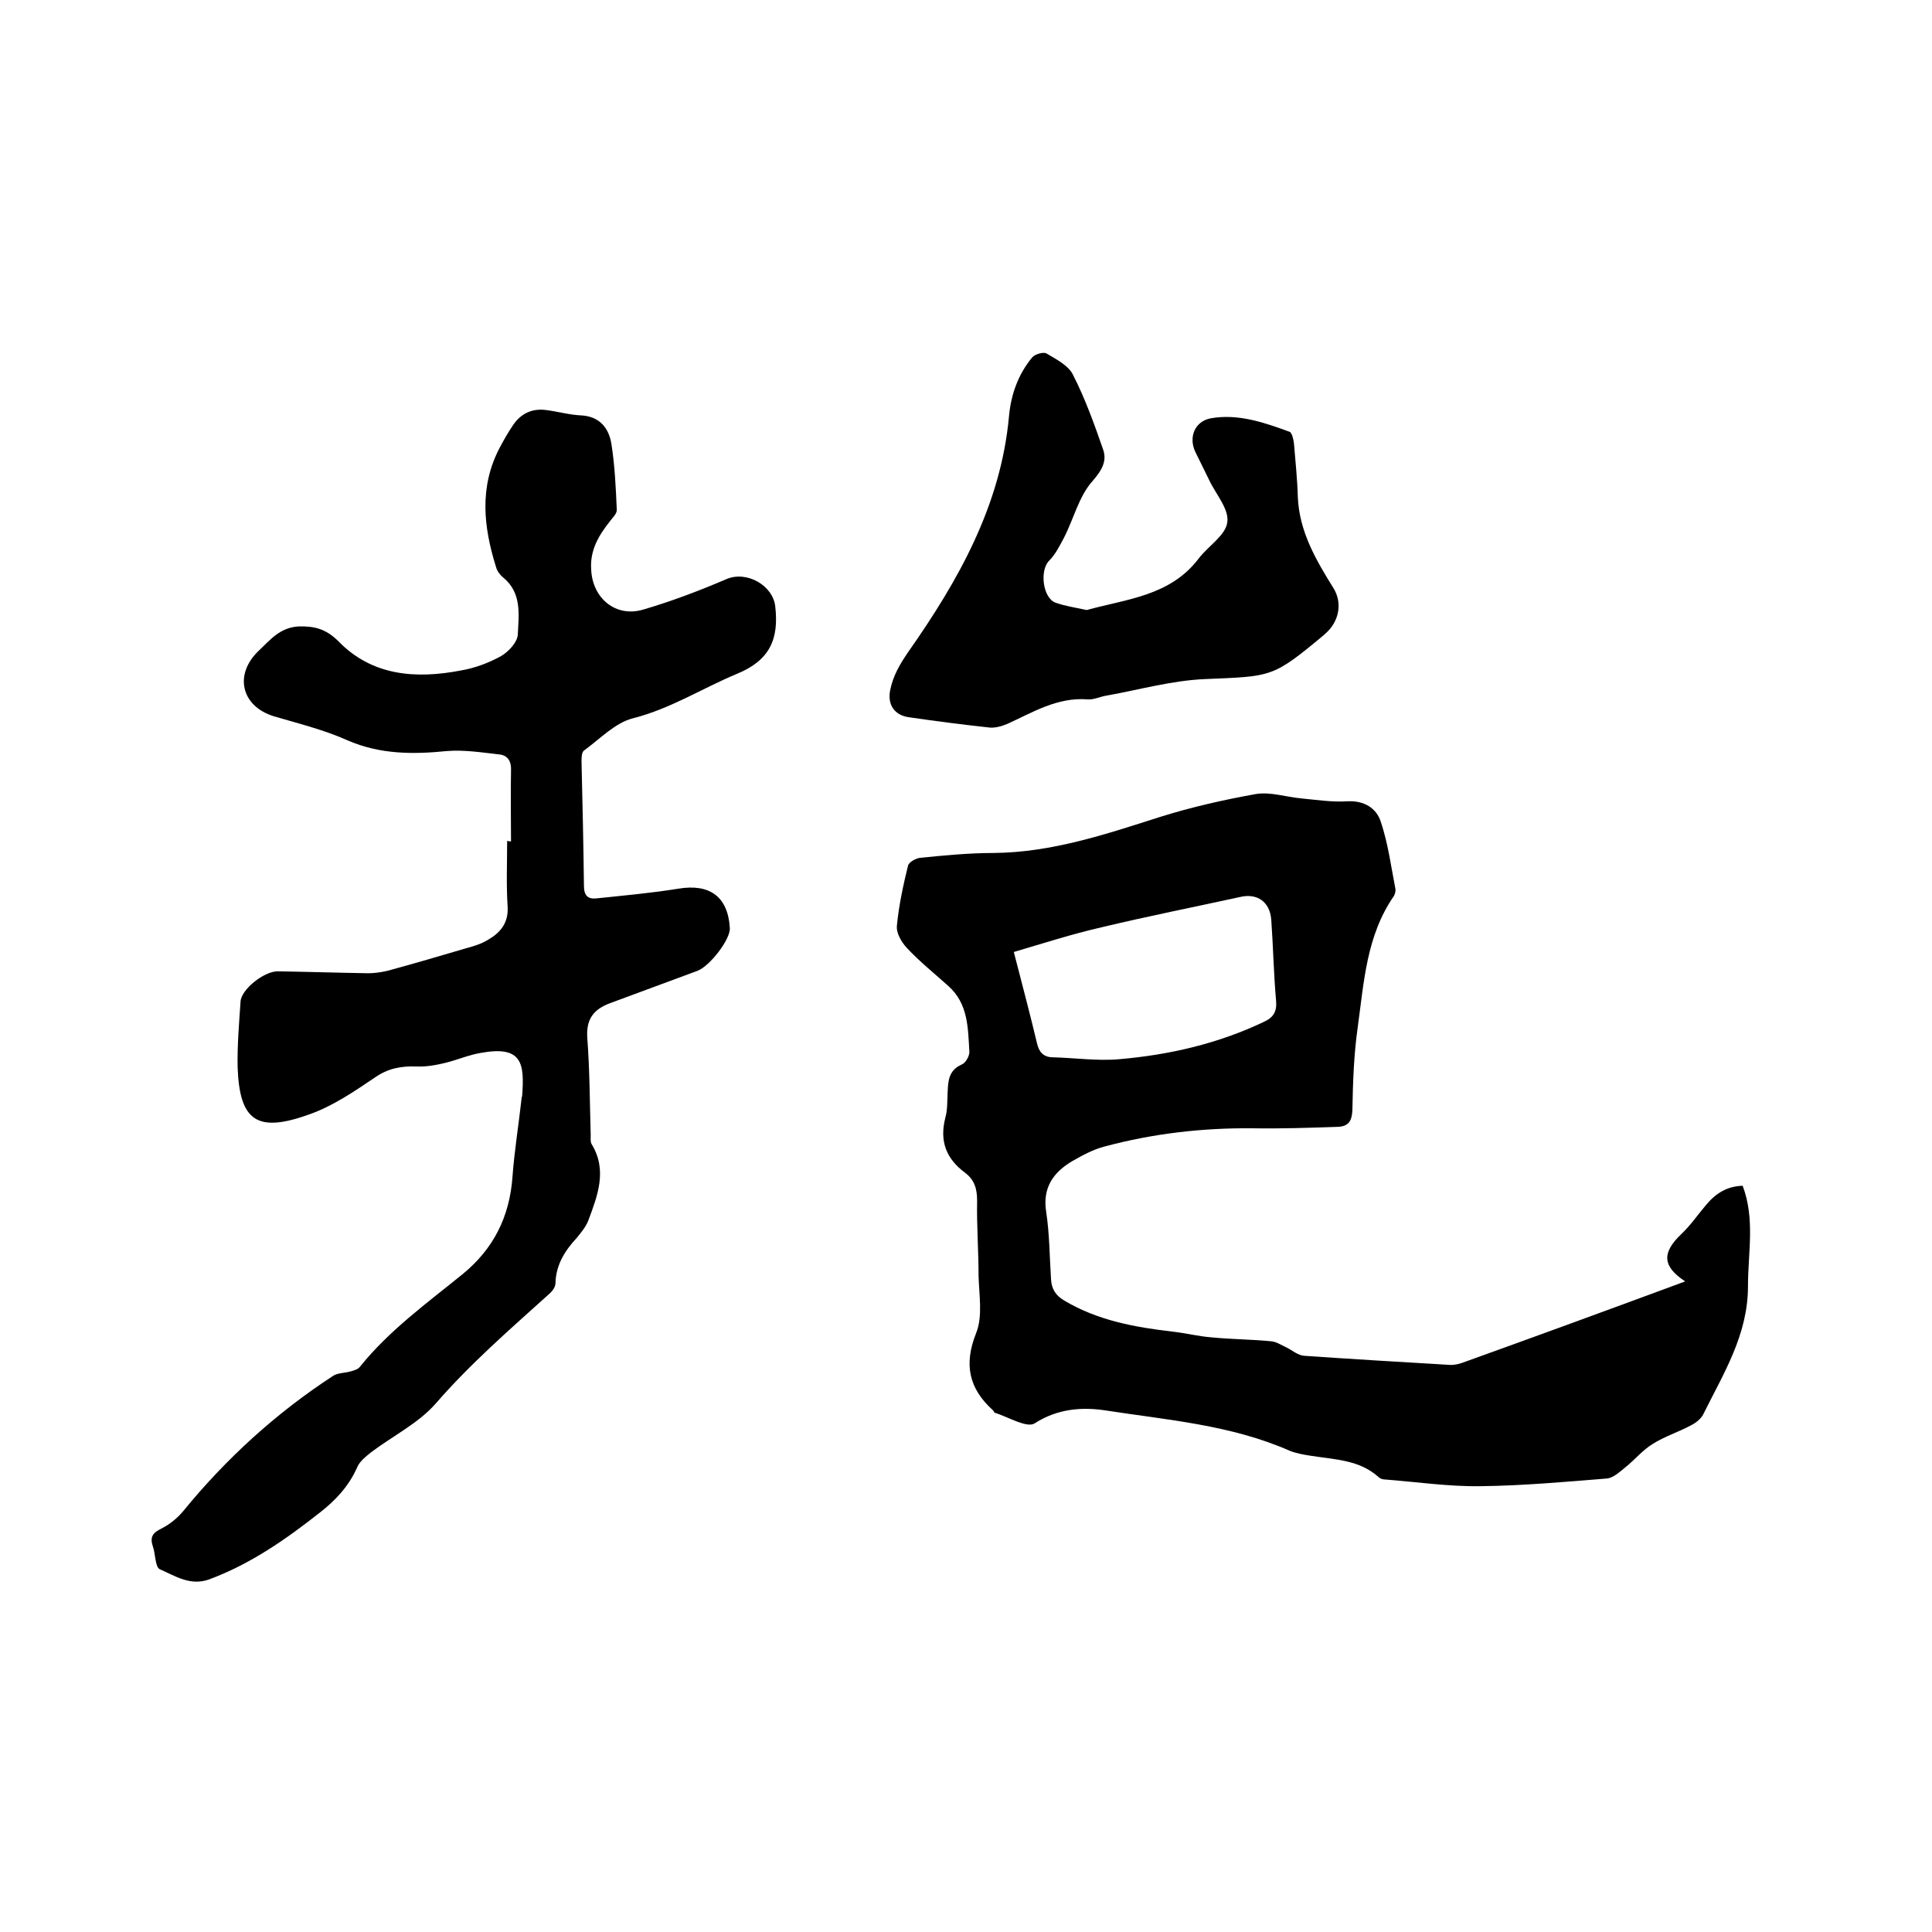 <svg enable-background="new 0 0 400 400" viewBox="0 0 400 400" xmlns="http://www.w3.org/2000/svg"><path d="m348.9 265.3c-4.7-3.1-4.9-5.9-.8-9.8 1.9-1.8 3.4-4 5.1-6 2-2.4 4.3-3.9 7.6-4 2.6 6.9 1.1 13.8 1.1 20.8 0 10.1-5.1 18.1-9.3 26.6-.5.9-1.5 1.7-2.5 2.2-2.6 1.4-5.5 2.3-8 3.9-2.1 1.3-3.7 3.3-5.6 4.8-1.1.9-2.4 2.1-3.7 2.3-8.7.7-17.5 1.5-26.3 1.6-6.6.1-13.3-.9-19.9-1.4-.4 0-.9-.2-1.2-.5-4-3.6-9.1-3.6-14-4.4-1.4-.2-3-.5-4.3-1-12.2-5.4-25.4-6.4-38.3-8.4-4.7-.7-9.8-.4-14.6 2.7-1.6 1-5.4-1.3-8.2-2.2-.2 0-.2-.3-.4-.5-5-4.5-6.1-9.5-3.5-16 1.4-3.5.6-7.9.5-11.9 0-5.2-.4-10.4-.3-15.5 0-2.4-.5-4.3-2.5-5.8-3.9-2.9-5.3-6.5-4.1-11.3.5-1.7.4-3.6.5-5.4.1-2.3.2-4.5 2.9-5.7.8-.3 1.6-1.7 1.6-2.6-.3-4.9-.2-10-4.4-13.7-2.9-2.6-6-5.1-8.6-7.9-1.1-1.2-2.2-3.1-2-4.6.4-4.2 1.3-8.3 2.3-12.4.2-.7 1.6-1.5 2.5-1.6 5.1-.5 10.1-1 15.2-1 12.1-.1 23.3-3.9 34.6-7.5 6.4-2 13-3.5 19.7-4.7 3-.5 6.2.6 9.4.9s6.3.8 9.5.6c3.5-.2 6.1 1.4 7 4.3 1.5 4.5 2.1 9.2 3 13.8.1.5-.1 1.1-.3 1.5-5.7 8.2-6.2 17.8-7.5 27.2-.8 5.6-1 11.4-1.1 17.1-.1 2.3-.8 3.4-3 3.5-5.9.2-11.8.4-17.7.3-10.4-.1-20.7 1.1-30.7 3.8-2.3.6-4.5 1.8-6.6 3-3.9 2.3-6.2 5.5-5.4 10.5.7 4.6.7 9.3 1 13.9.1 2 .9 3.4 2.8 4.5 6.9 4.1 14.6 5.5 22.4 6.4 2.7.3 5.4 1 8.2 1.2 4.1.4 8.2.4 12.2.8 1.1.1 2.1.8 3.2 1.3 1.2.6 2.3 1.6 3.6 1.7 10.1.7 20.2 1.3 30.4 1.9.8 0 1.7-.2 2.5-.5 15.3-5.5 30.6-11.1 46-16.8zm-139-68.2c1.8 7 3.4 13 4.8 18.9.4 1.7 1.2 2.8 3.1 2.9 4.6.1 9.3.8 13.9.4 10.4-.9 20.4-3.2 29.9-7.7 2-.9 2.8-2.1 2.6-4.4-.5-5.6-.6-11.2-1-16.8-.3-3.7-2.9-5.5-6.4-4.7-9.6 2.1-19.2 4-28.8 6.3-6.1 1.4-12 3.3-18.1 5.1z"/><path d="m105.8 174.2c0-4.9-.1-9.7 0-14.6.1-1.9-.6-3.2-2.4-3.4-3.6-.4-7.3-1-10.9-.7-7 .7-13.8.7-20.5-2.2-4.9-2.2-10.2-3.5-15.3-5-6.8-2.1-8.3-8.7-3.1-13.6 2.3-2.2 4.4-4.8 8.2-5 3.3-.1 5.7.5 8.3 3.1 7 7.2 16.1 7.8 25.4 6 2.9-.5 5.8-1.6 8.3-3 1.5-.9 3.3-2.8 3.4-4.4.2-4.1.9-8.7-3.1-11.9-.6-.5-1.2-1.3-1.4-2.1-2.6-8.3-3.5-16.5.7-24.6.9-1.7 1.8-3.3 2.9-4.9 1.6-2.3 3.9-3.4 6.8-3 2.4.3 4.8 1 7.2 1.1 3.9.2 5.8 2.7 6.3 6 .7 4.5.9 9 1.1 13.6 0 .8-.9 1.6-1.4 2.3-2.4 3-4.2 6.1-3.9 10.1.3 5.9 5.1 9.9 10.8 8.2 5.8-1.7 11.6-3.9 17.2-6.3 4.2-1.8 9.6 1.3 10.1 5.6.8 6.8-1.1 11.2-7.9 14-7.2 3-13.7 7.2-21.5 9.2-3.7.9-6.9 4.3-10.2 6.7-.5.4-.5 1.5-.5 2.3.2 8.6.4 17.1.5 25.7 0 2 .8 2.8 2.6 2.6 5.7-.6 11.3-1.1 16.9-2 6.5-1.1 10.3 1.6 10.7 8.1.2 2.3-4.1 7.9-6.7 8.9-6 2.2-12.1 4.5-18.1 6.7-3.5 1.3-5 3.4-4.7 7.3.5 6.6.5 13.3.7 20 0 .6-.1 1.4.2 1.9 3.3 5.4 1.2 10.7-.7 15.8-.5 1.3-1.5 2.5-2.4 3.6-2.5 2.7-4.3 5.6-4.4 9.4 0 .8-.7 1.7-1.3 2.2-8.1 7.3-16.3 14.4-23.5 22.7-3.6 4.1-8.9 6.7-13.4 10.1-1.1.9-2.4 1.9-2.9 3.2-1.7 3.8-4.4 6.7-7.6 9.2-7.1 5.6-14.4 10.7-23 13.9-3.9 1.4-7-.7-10.2-2.1-1-.4-.9-3.3-1.5-4.9-.8-2.5.9-3 2.5-3.9 1.4-.8 2.8-2 3.8-3.2 8.9-10.9 19.2-20.3 31-28 1-.7 2.5-.6 3.8-1 .7-.2 1.4-.4 1.8-.9 6.1-7.6 13.9-13.2 21.4-19.3 6.3-5.2 9.6-11.8 10.2-20 .4-5.5 1.3-10.9 1.9-16.4 0-.1 0-.2.1-.3.5-6.8.1-10.6-8.6-9-2.4.4-4.7 1.4-7.1 2-2 .5-4.1.9-6.2.8-3.2-.1-5.9.4-8.6 2.3-4.3 2.9-8.7 5.9-13.5 7.6-10.8 3.9-14.5 1.5-14.9-9.7-.1-4.5.3-9.1.6-13.6.1-2.5 4.8-6.3 7.7-6.3 6.2.1 12.5.3 18.7.4 1.3 0 2.7-.2 4-.5 5.5-1.5 11-3.1 16.4-4.7 1.5-.4 3.1-.9 4.4-1.7 2.6-1.5 4.3-3.5 4.1-6.9-.3-4.5-.1-9.1-.1-13.6.4.1.6.1.8.1z"/><path d="m225 126.3c8.3-2.3 17.3-2.9 23.2-10.7 2-2.6 5.6-4.8 5.9-7.5.4-2.7-2.4-5.8-3.8-8.8-.9-1.9-1.9-3.8-2.8-5.7-1.5-3.1-.1-6.4 3.2-7 5.7-1 11.1.9 16.3 2.8.5.2.8 1.6.9 2.4.3 3.7.7 7.4.8 11.1.3 7.2 3.8 13.1 7.4 18.9 1.9 3.1 1.1 6.9-1.6 9.3-.1.1-.2.1-.2.2-10.9 9.1-10.9 8.7-24.9 9.3-6.8.3-13.5 2.2-20.2 3.4-1.4.2-2.7.9-4 .8-6.3-.5-11.4 2.7-16.7 5.1-1.2.5-2.7.9-3.9.7-5.5-.6-10.9-1.3-16.4-2.1-3-.4-4.5-2.6-3.9-5.6s2-5.4 3.8-8c10.3-14.7 19.1-30.2 20.8-48.7.4-4.5 1.9-8.7 4.8-12.2.6-.7 2.4-1.2 3-.8 2 1.2 4.6 2.5 5.5 4.5 2.5 4.9 4.4 10.2 6.2 15.4.8 2.3-.2 4.2-2.2 6.5-2.8 3.1-3.9 7.8-5.9 11.7-.9 1.7-1.8 3.5-3.1 4.8-2 2-1.3 7.8 1.4 8.7 2 .7 4.1 1 6.4 1.5z"/></svg>